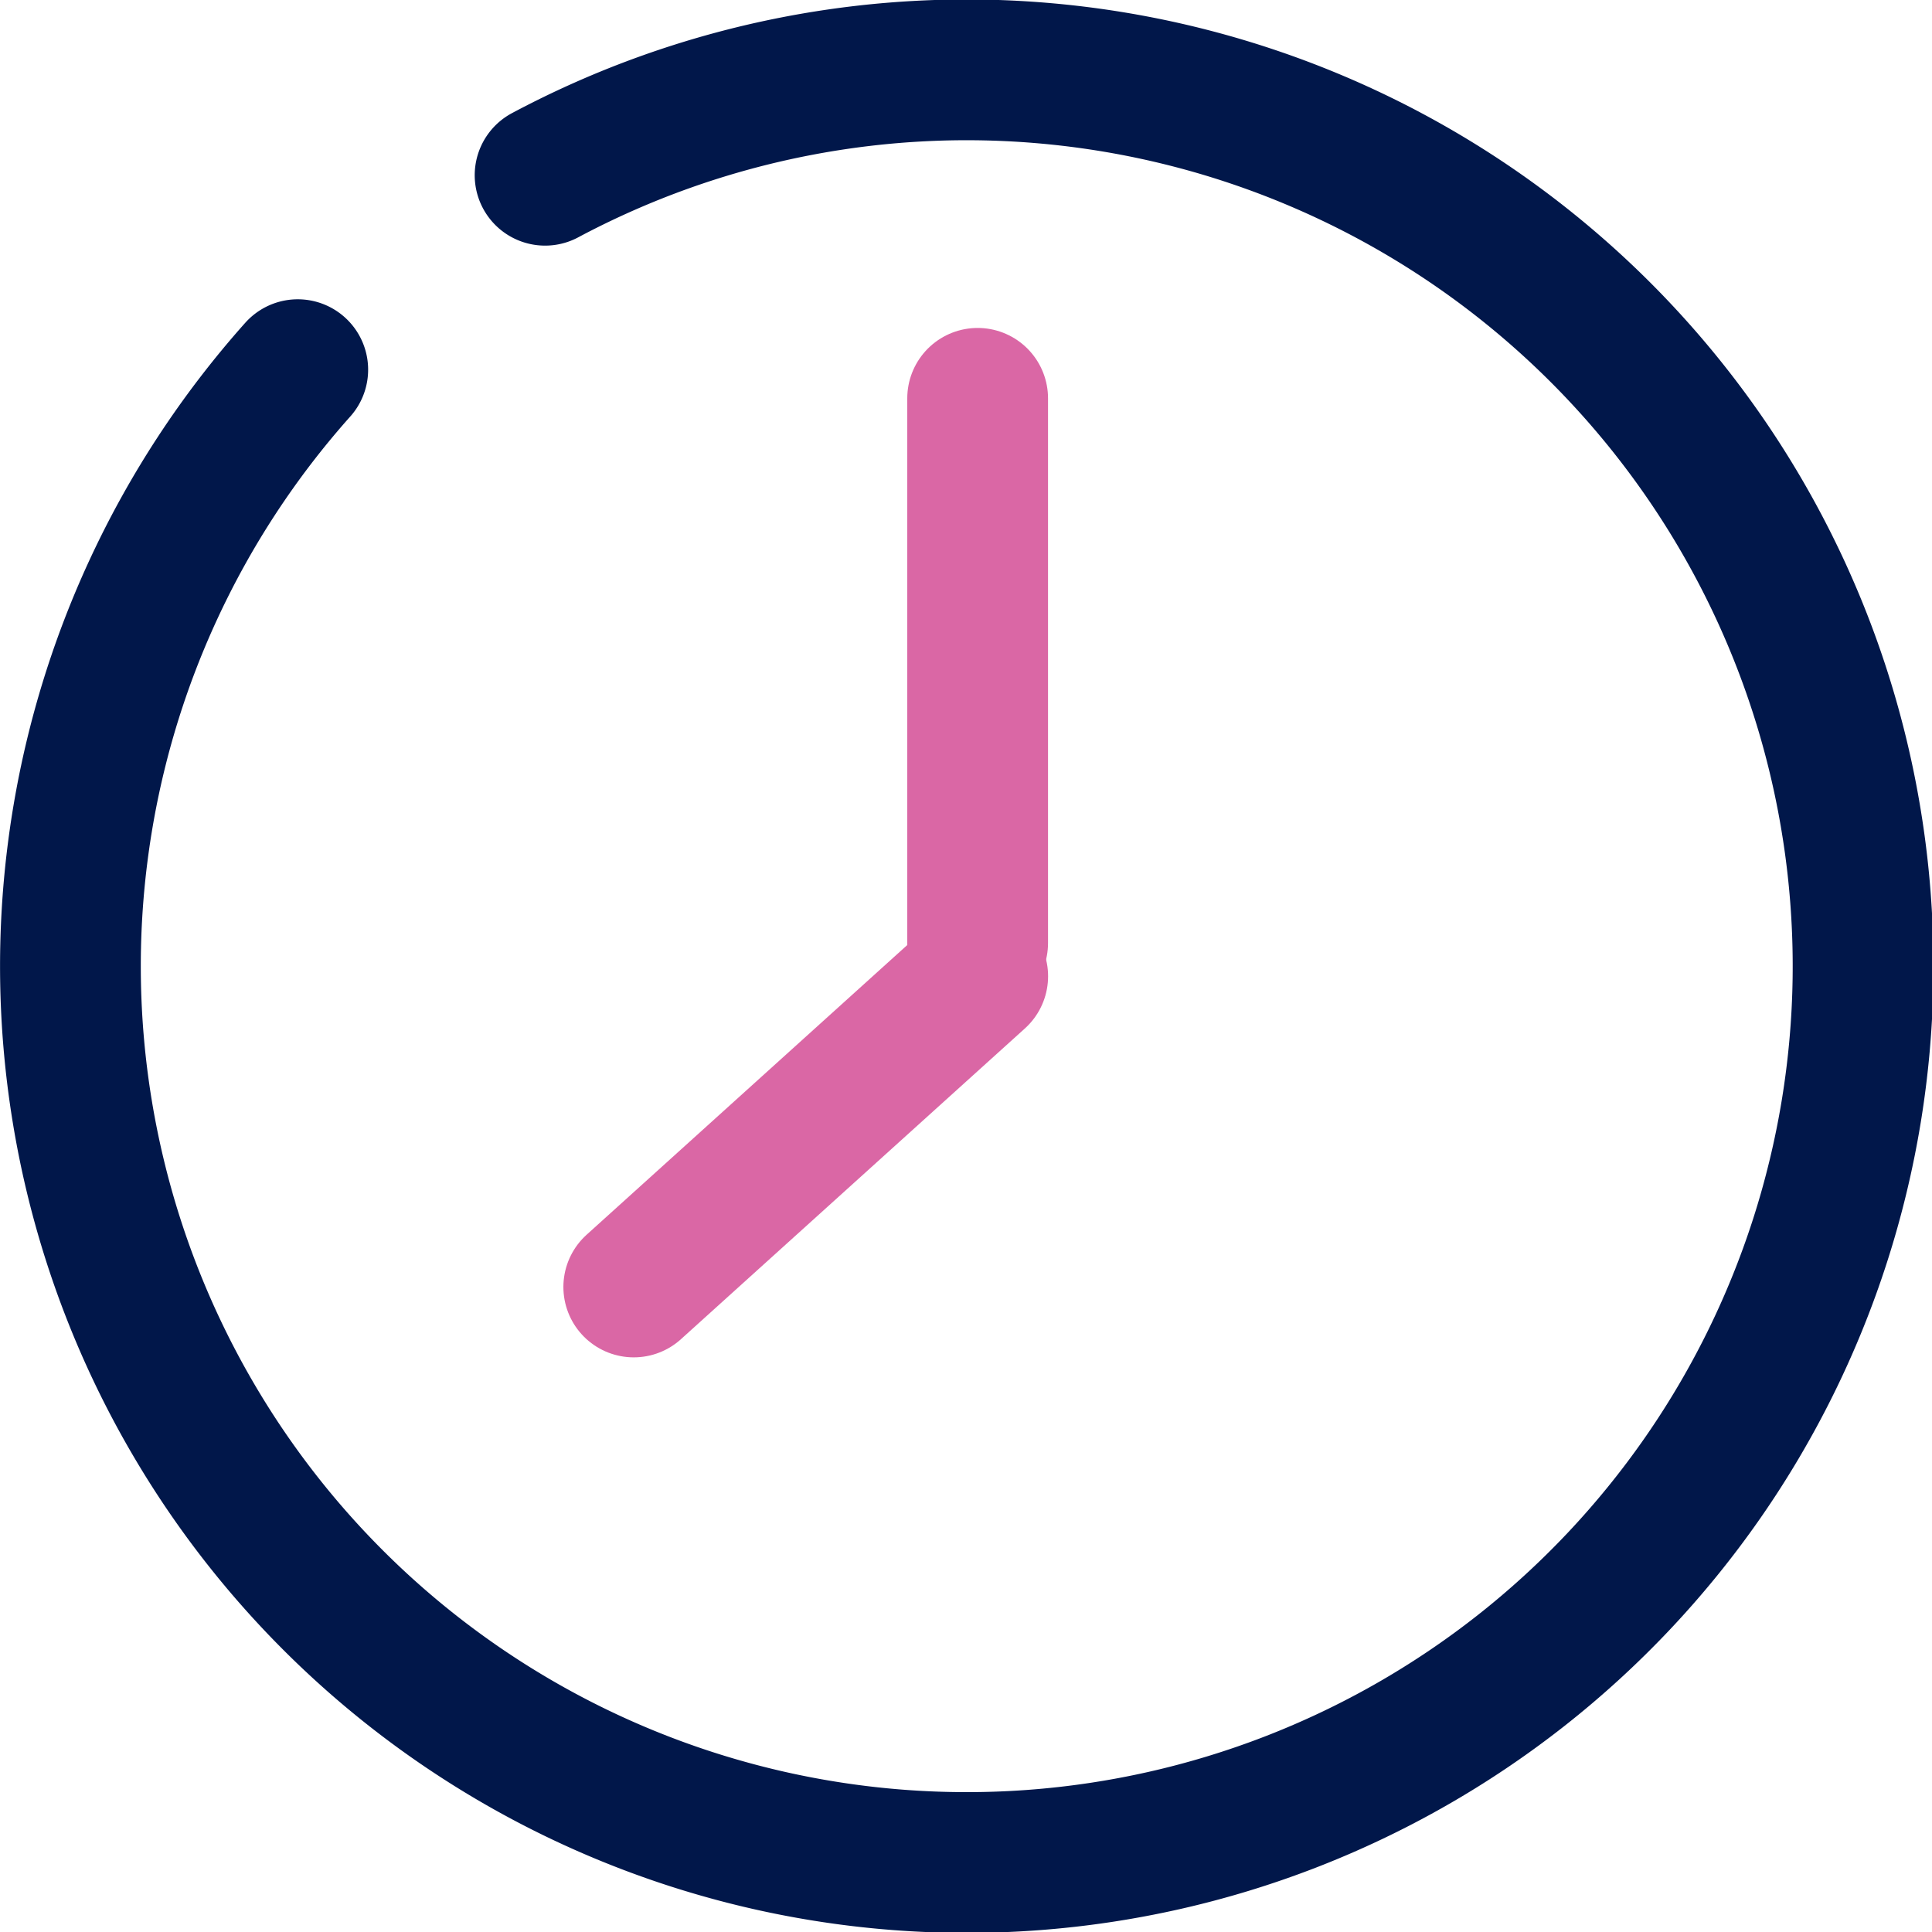 <svg xmlns="http://www.w3.org/2000/svg" width="30.198" height="30.199" viewBox="0 0 30.198 30.199"><g id="グループ_4705" data-name="グループ 4705" transform="translate(-14231.9 18856.101)" fill="none" stroke-linecap="round" stroke-width="2.2"><path id="パス_4517" data-name="パス 4517" d="M8.42 2.638a14.01 14.01 0 11-3.866 3.039" transform="translate(14232 -18856)" stroke="#01174a" stroke-miterlimit="10"/><path id="線_867" data-name="線 867" transform="translate(14247.181 -18849.875)" stroke="#da67a5" stroke-linejoin="round" d="M0 0v8.514"/><path id="線_868" data-name="線 868" transform="translate(14241.806 -18840.842)" stroke="#da67a5" stroke-linejoin="round" d="M5.376 0L0 4.857"/></g></svg>